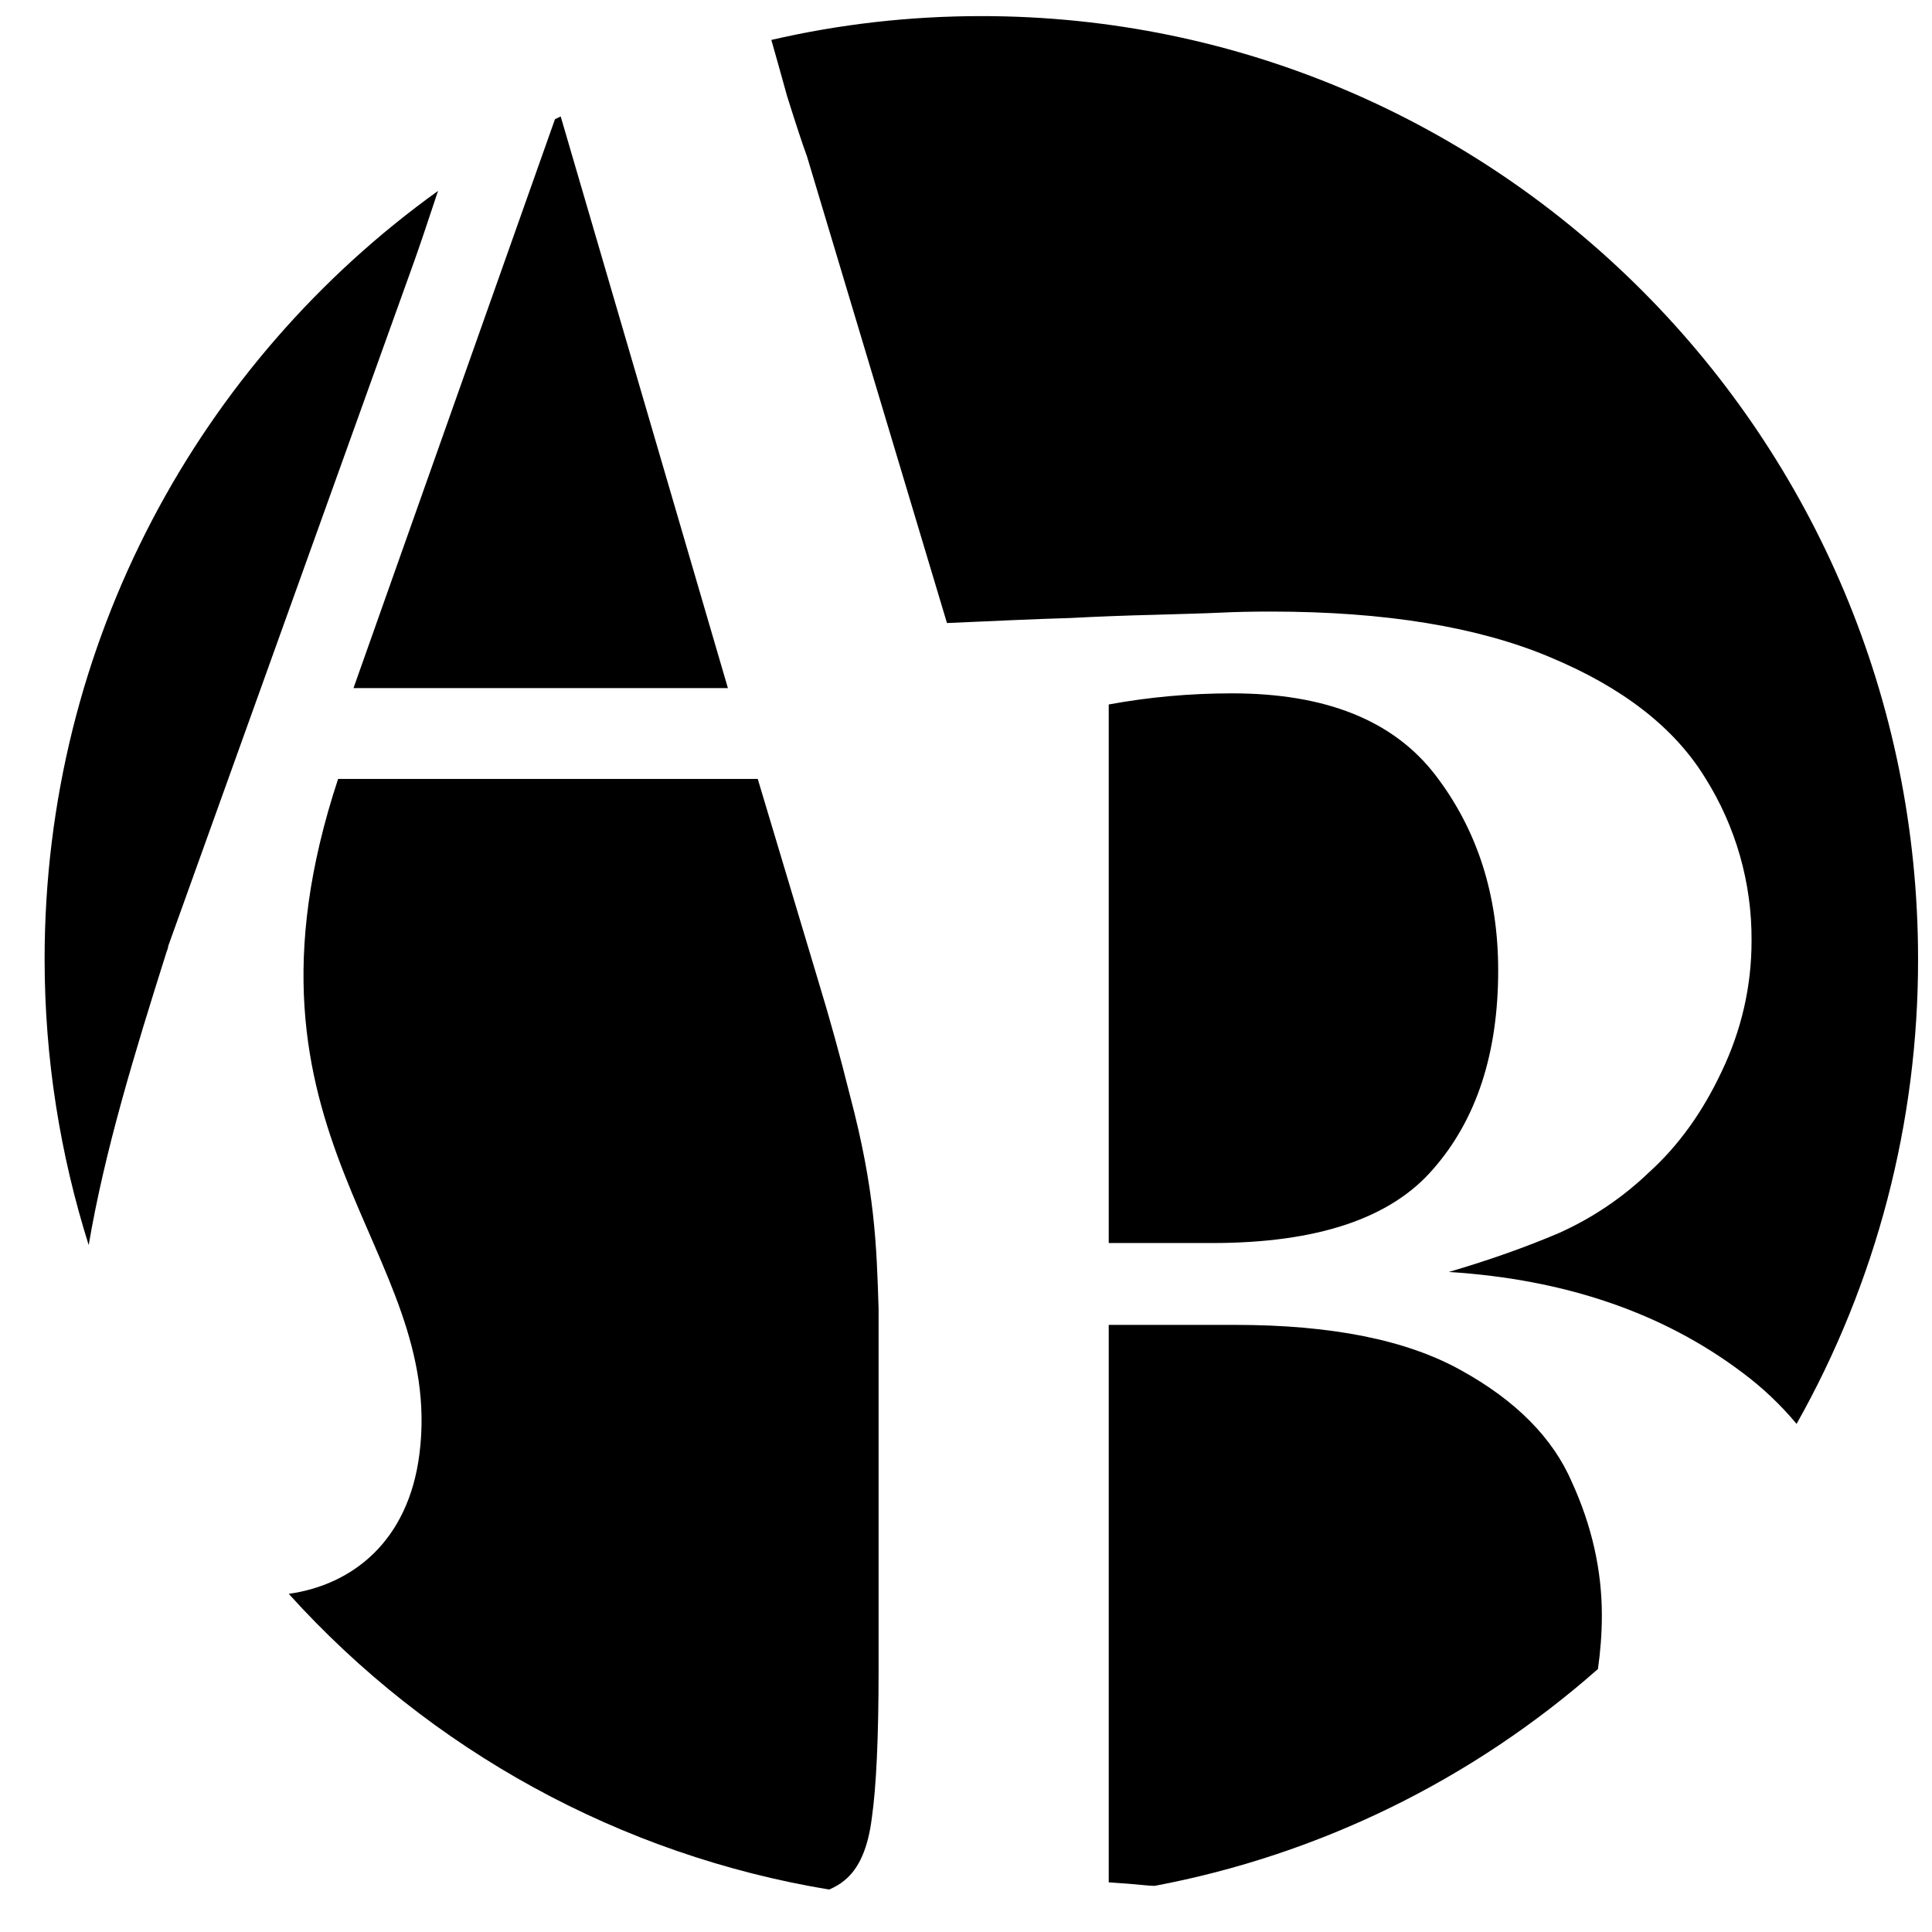 <svg width="32" height="32" viewBox="0 0 33 33" fill="none" xmlns="http://www.w3.org/2000/svg">
    <path
        d="M16.764 0.275C15.53 0.275 14.329 0.415 13.175 0.682C13.252 0.945 13.335 1.254 13.445 1.645C13.596 2.125 13.708 2.466 13.783 2.668L16.175 10.642C16.915 10.61 17.67 10.573 18.282 10.556C18.758 10.531 19.237 10.513 19.726 10.501C20.215 10.487 20.585 10.477 20.836 10.465C21.099 10.452 21.39 10.446 21.704 10.446C23.658 10.446 25.245 10.707 26.473 11.224C27.714 11.741 28.599 12.427 29.125 13.285C29.649 14.117 29.924 15.082 29.918 16.066C29.918 16.848 29.746 17.595 29.408 18.301C29.082 18.995 28.67 19.569 28.168 20.023C27.717 20.456 27.196 20.807 26.626 21.062C26.062 21.302 25.437 21.524 24.747 21.726C26.74 21.852 28.411 22.426 29.765 23.448C30.105 23.701 30.415 23.995 30.687 24.321C32.051 21.901 32.766 19.165 32.762 16.382C32.762 7.486 25.6 0.275 16.764 0.275ZM9.577 1.989C9.544 2.005 9.512 2.019 9.479 2.037L6.038 11.753H12.433L9.577 1.989ZM7.482 3.261C3.415 6.181 0.762 10.97 0.762 16.382C0.762 18.085 1.029 19.727 1.515 21.267C1.789 19.649 2.303 17.976 2.845 16.259L2.869 16.192C2.871 16.181 2.872 16.171 2.873 16.16L7.074 4.466C7.148 4.26 7.294 3.832 7.482 3.261H7.482ZM21.044 11.843C20.329 11.843 19.627 11.906 18.938 12.033V21.232H20.703C22.495 21.232 23.754 20.813 24.48 19.968C25.221 19.123 25.59 17.989 25.59 16.575C25.59 15.288 25.234 14.175 24.52 13.242C23.805 12.308 22.648 11.843 21.044 11.843ZM5.775 13.305C3.75 19.436 7.614 21.311 7.164 24.838C6.973 26.337 6.01 27.073 4.932 27.224C7.355 29.907 10.608 31.687 14.163 32.275C14.265 32.23 14.354 32.179 14.426 32.117C14.676 31.915 14.831 31.556 14.893 31.039C14.967 30.522 15.006 29.692 15.007 28.558V22.354C14.973 21.289 14.949 20.337 14.515 18.7C14.352 18.045 14.172 17.394 13.975 16.749L12.943 13.305H5.775H5.775ZM18.938 22.63V32.152C19.151 32.165 19.381 32.183 19.632 32.208C19.657 32.21 19.695 32.211 19.722 32.212C22.53 31.683 25.146 30.403 27.294 28.508C27.335 28.218 27.361 27.915 27.361 27.591C27.361 26.821 27.19 26.064 26.851 25.32C26.526 24.563 25.893 23.922 24.953 23.404C24.026 22.887 22.742 22.63 21.1 22.63H18.939H18.938Z"
        fill="black" />
</svg>